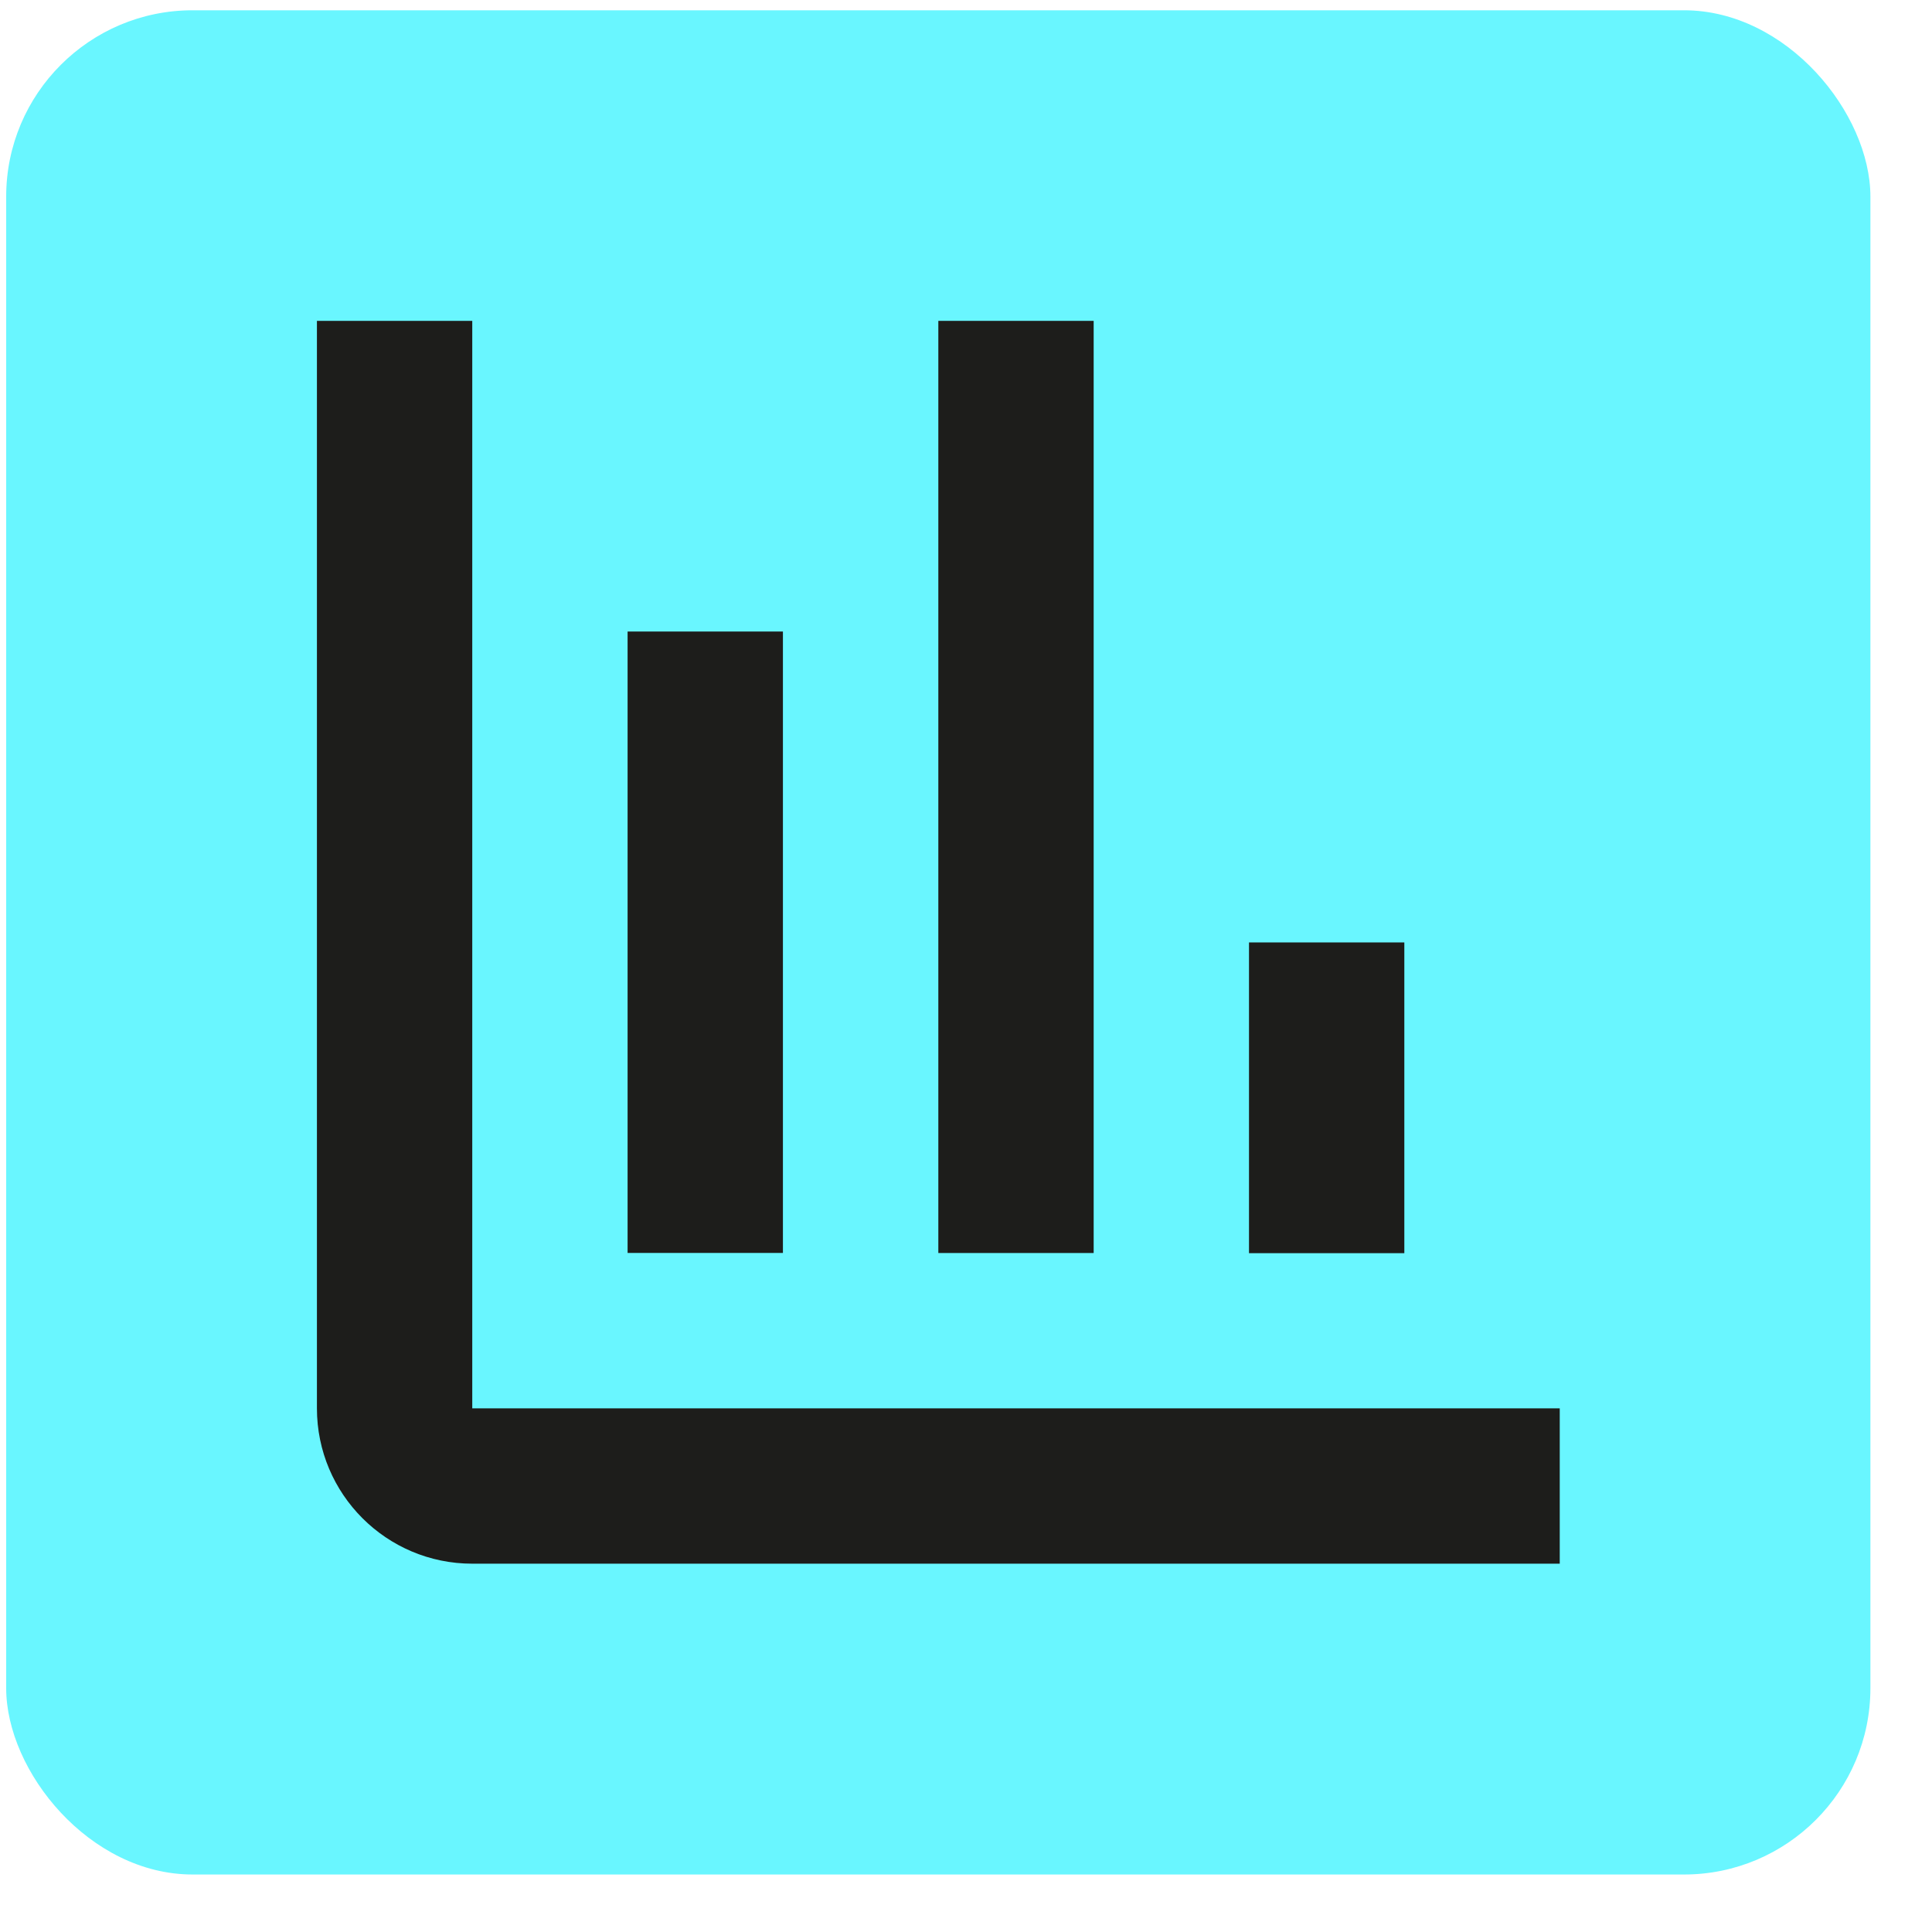 <svg
  width="25"
  height="25"
  viewBox="0 0 25 25"
  fill="none"
  xmlns="http://www.w3.org/2000/svg"
>
  <rect
    x="0.08"
    y="0.133"
    width="24.123"
    height="24.123"
    rx="2.412"
    fill="#69F6FF"
  />
  <rect
    x="8.121"
    y="8.172"
    width="2.01"
    height="8.041"
    fill="#1D1D1B"
  />
  <rect
    x="16.162"
    y="12.195"
    width="2.01"
    height="4.021"
    fill="#1D1D1B"
  />
  <rect
    x="12.142"
    y="4.152"
    width="2.01"
    height="12.062"
    fill="#1D1D1B"
  />
  <path
    fillRule="evenodd"
    clipRule="evenodd"
    d="M6.111 4.152H4.101V18.224C4.101 19.334 5.001 20.234 6.111 20.234H20.183V18.224H6.111V4.152Z"
    fill="#1D1D1B"
  />
</svg>
